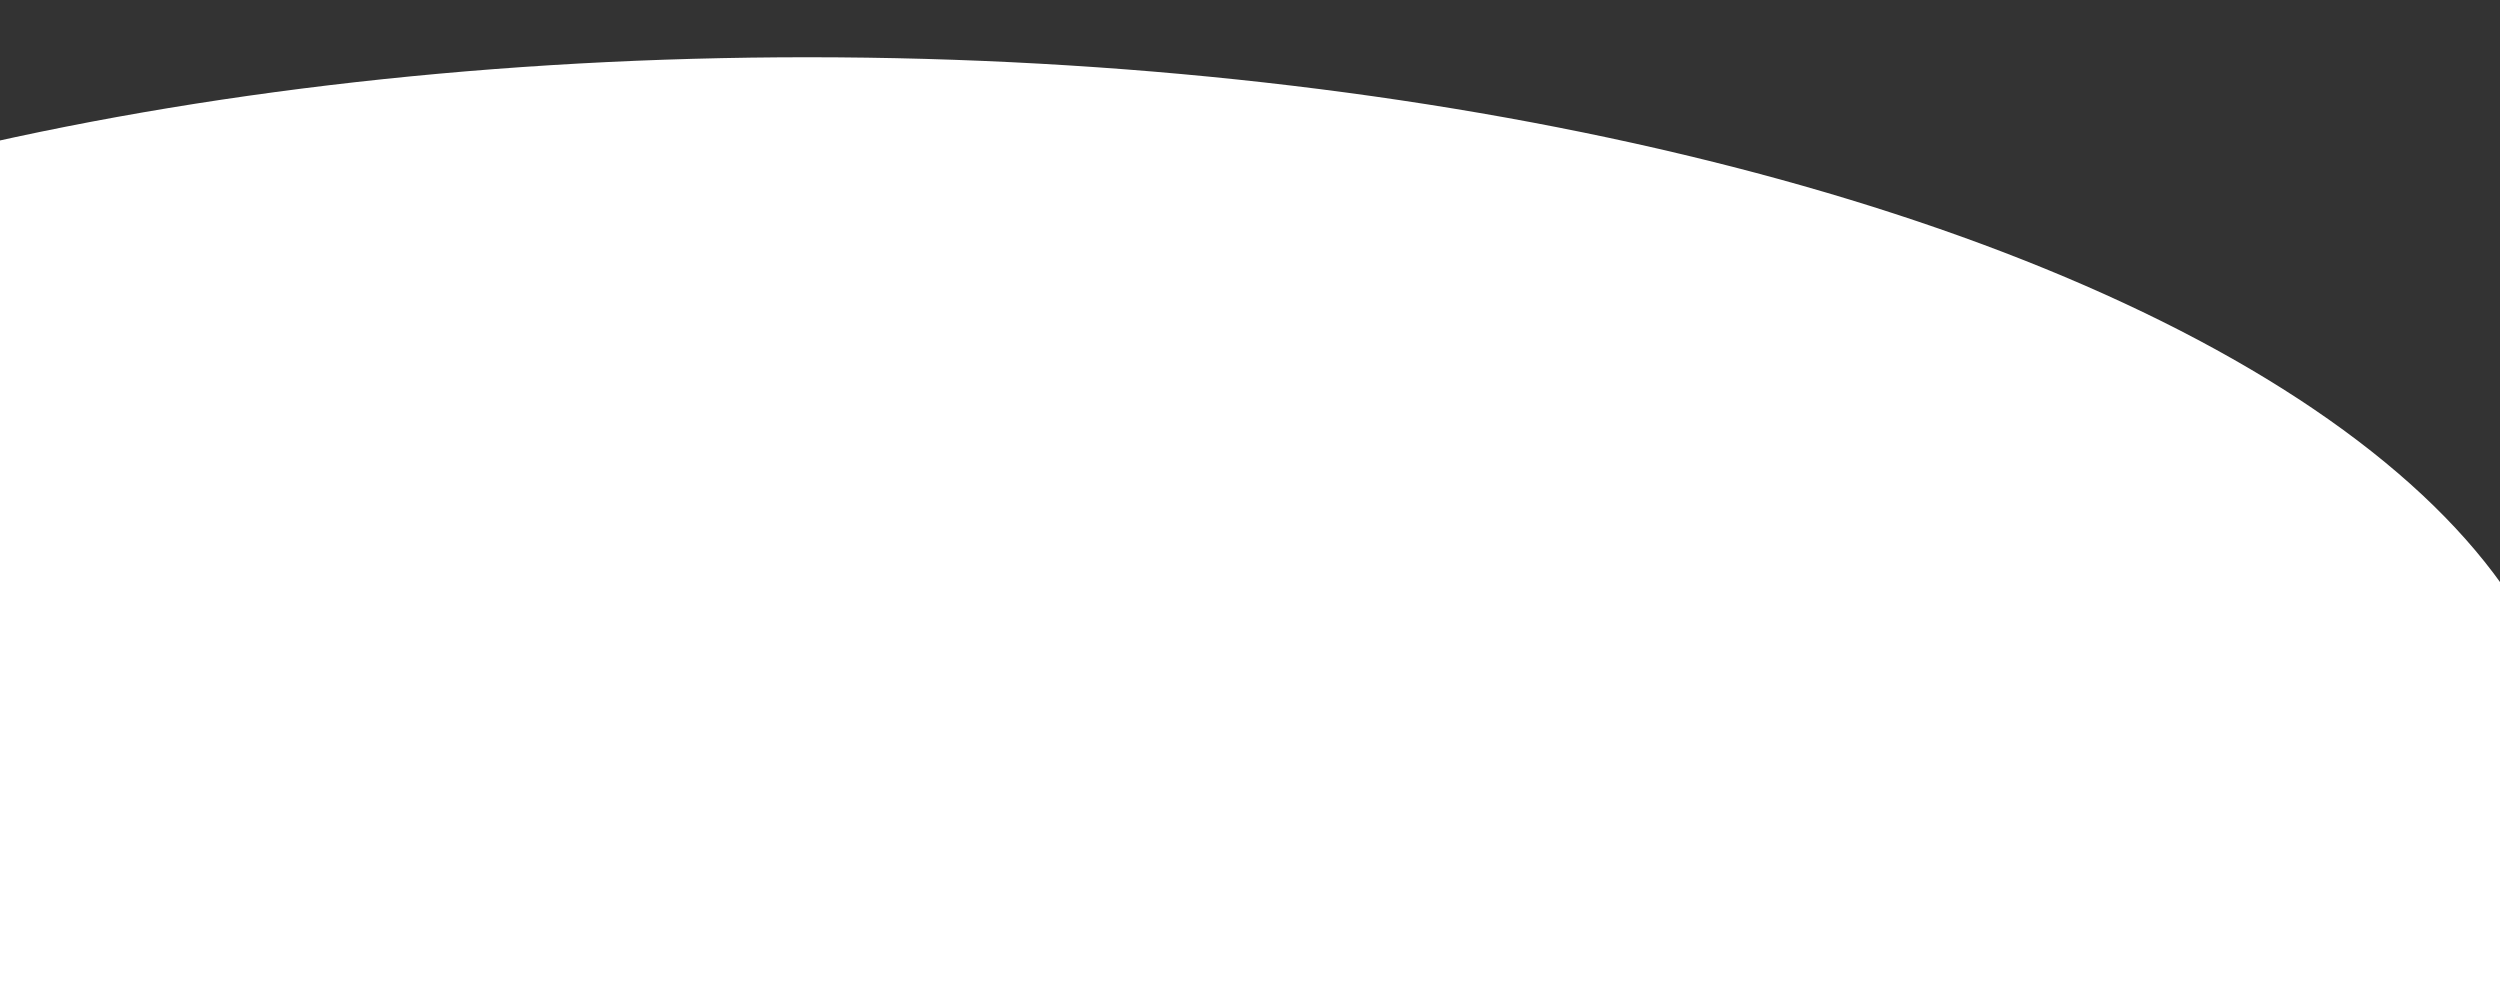 <?xml version="1.0" encoding="utf-8"?>
<!-- Generator: Adobe Illustrator 21.1.0, SVG Export Plug-In . SVG Version: 6.00 Build 0)  -->
<svg version="1.1" id="Capa_1" xmlns="http://www.w3.org/2000/svg" xmlns:xlink="http://www.w3.org/1999/xlink" x="0px" y="0px"
	 viewBox="0 0 700 279" style="enable-background:new 0 0 700 279;" xml:space="preserve">
<rect x="0" y="0" width="700" height="279" fill="#333333" stroke="none"/>
<style type="text/css">
	.st0{fill:#FFFFFF;}
</style>
<ellipse transform="matrix(7.202711e-03 -1 1 7.202711e-03 12.767 450.187)" class="st0" cx="233.1" cy="218.7" rx="202.6" ry="487.6"/>
</svg>
